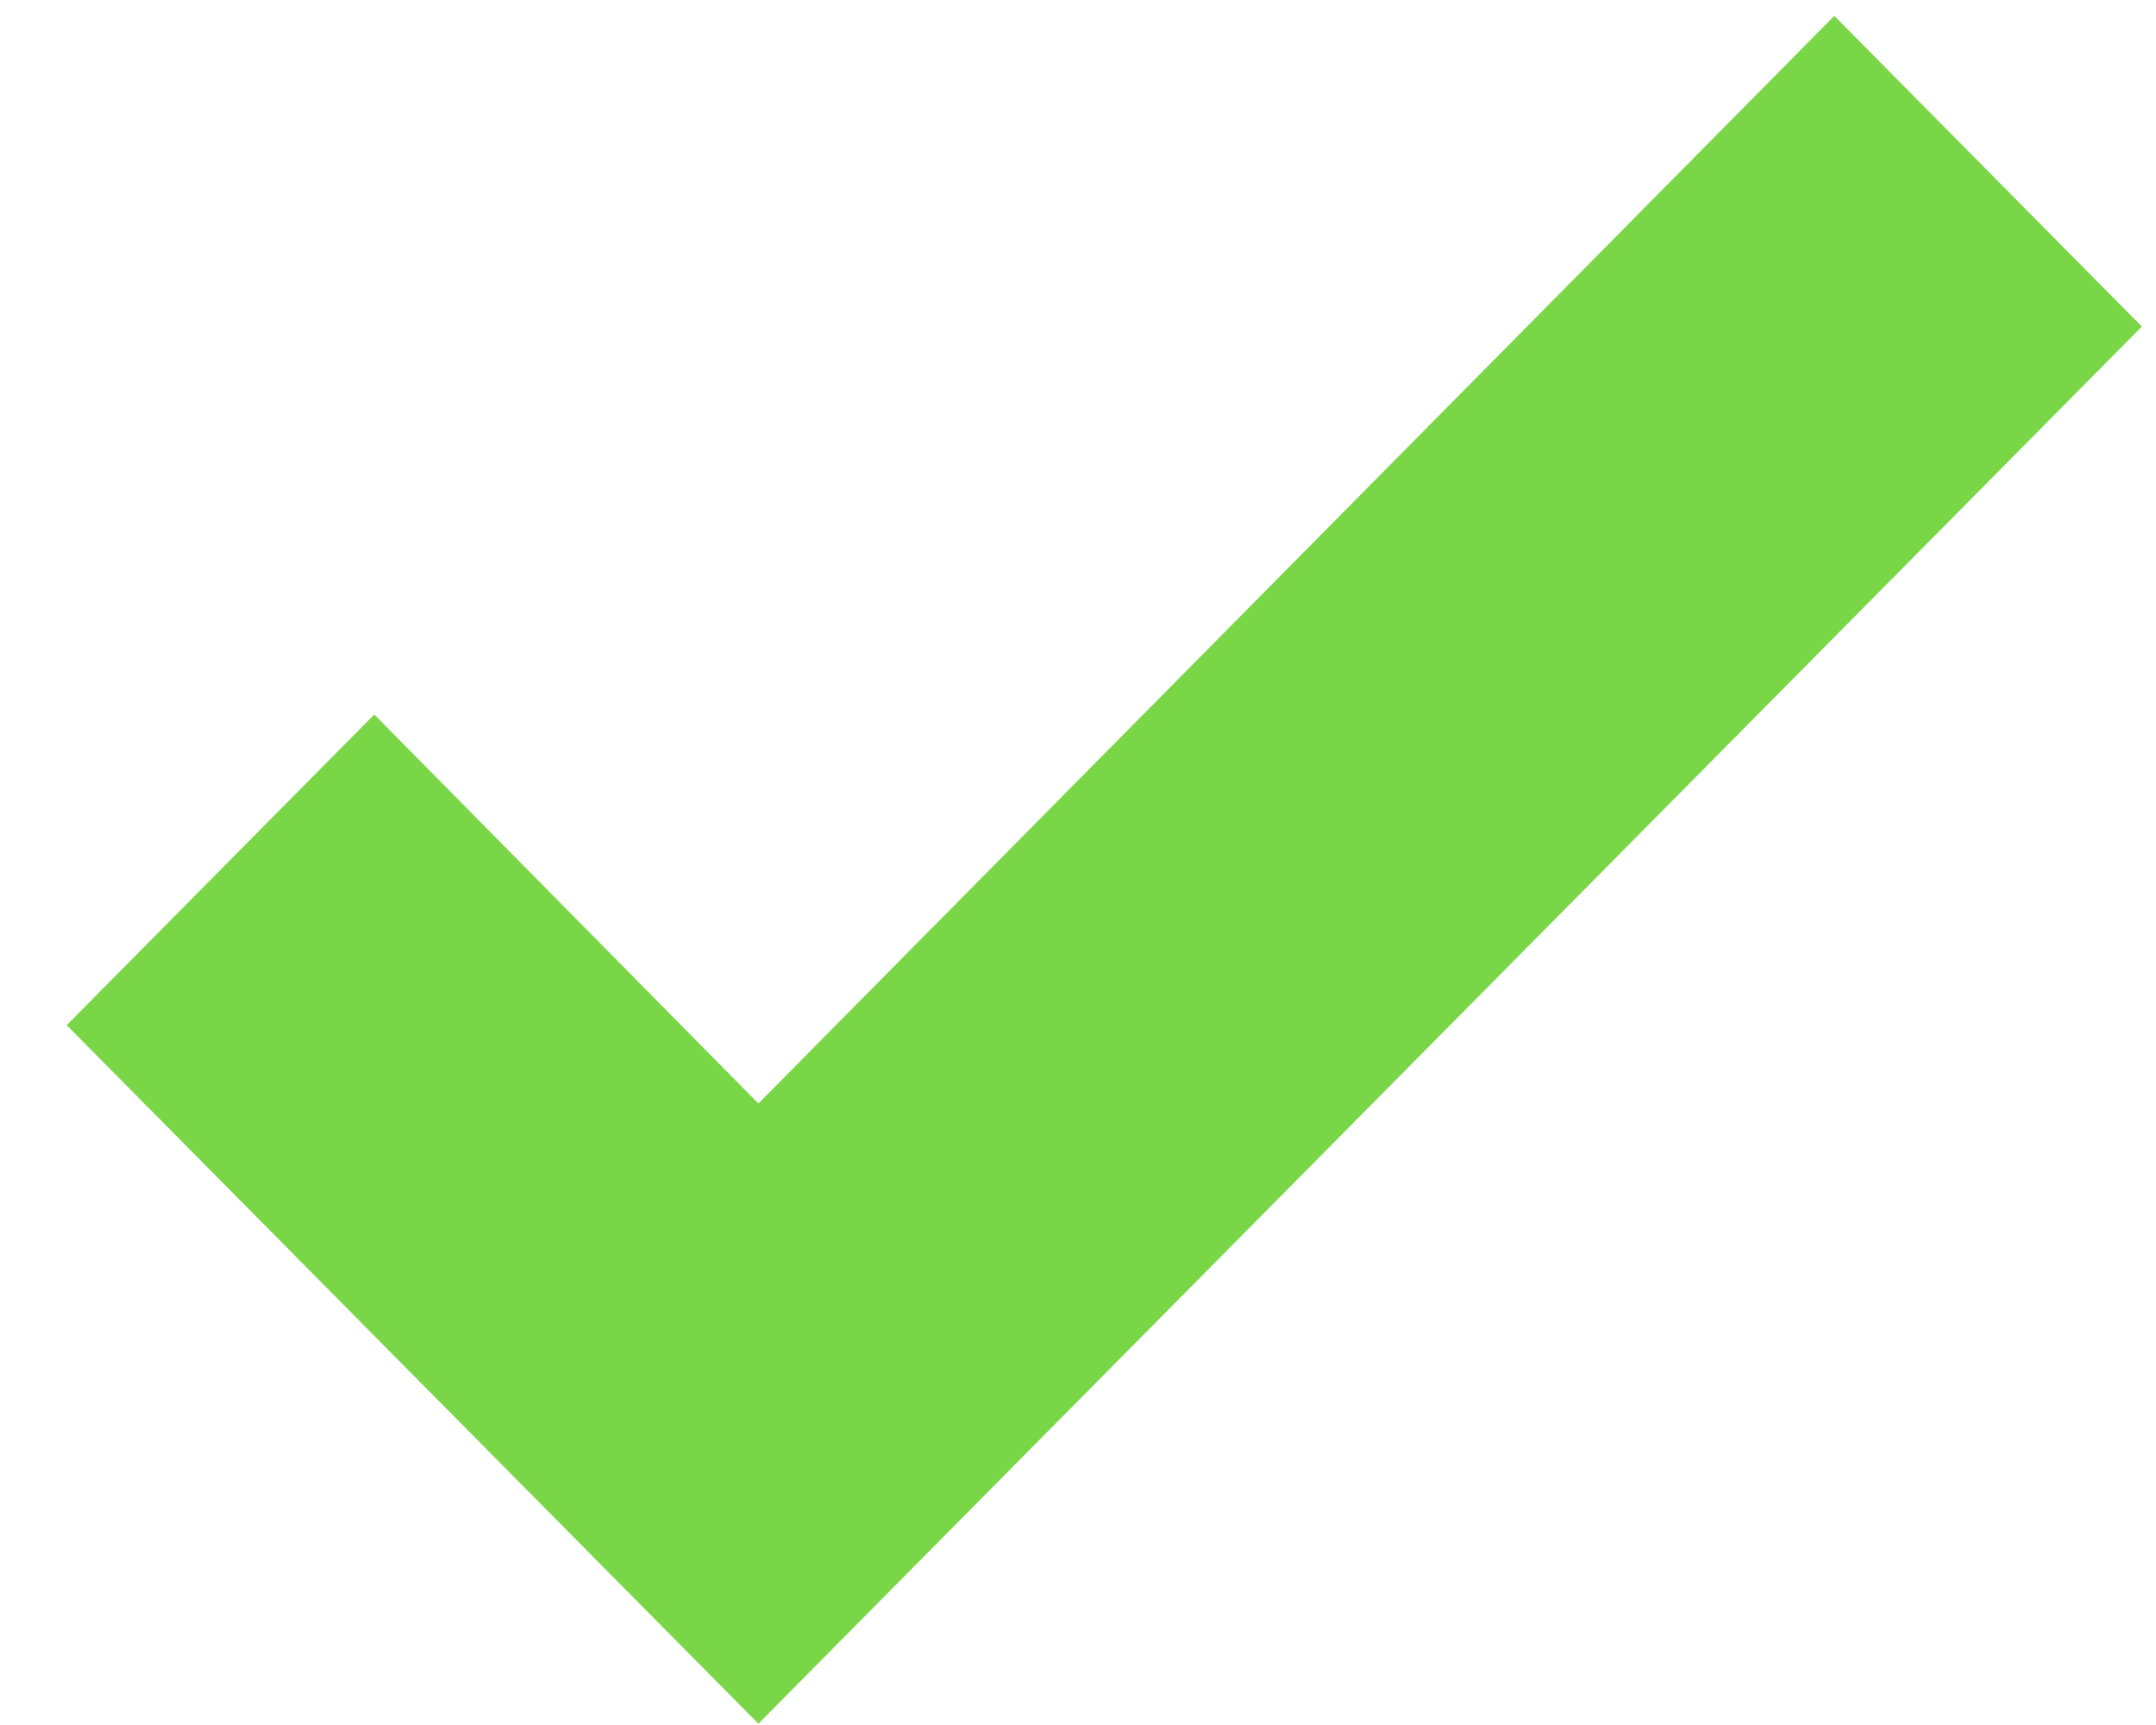 <svg width="25" height="20" viewBox="0 0 25 20" fill="none"
    xmlns="http://www.w3.org/2000/svg">
    <path d="M8.794 19.985L0.773 11.886L4.34 8.284L8.794 12.794L21.27 0.184L24.836 3.786L8.794 19.985Z" fill="#79D747"/>
</svg>
